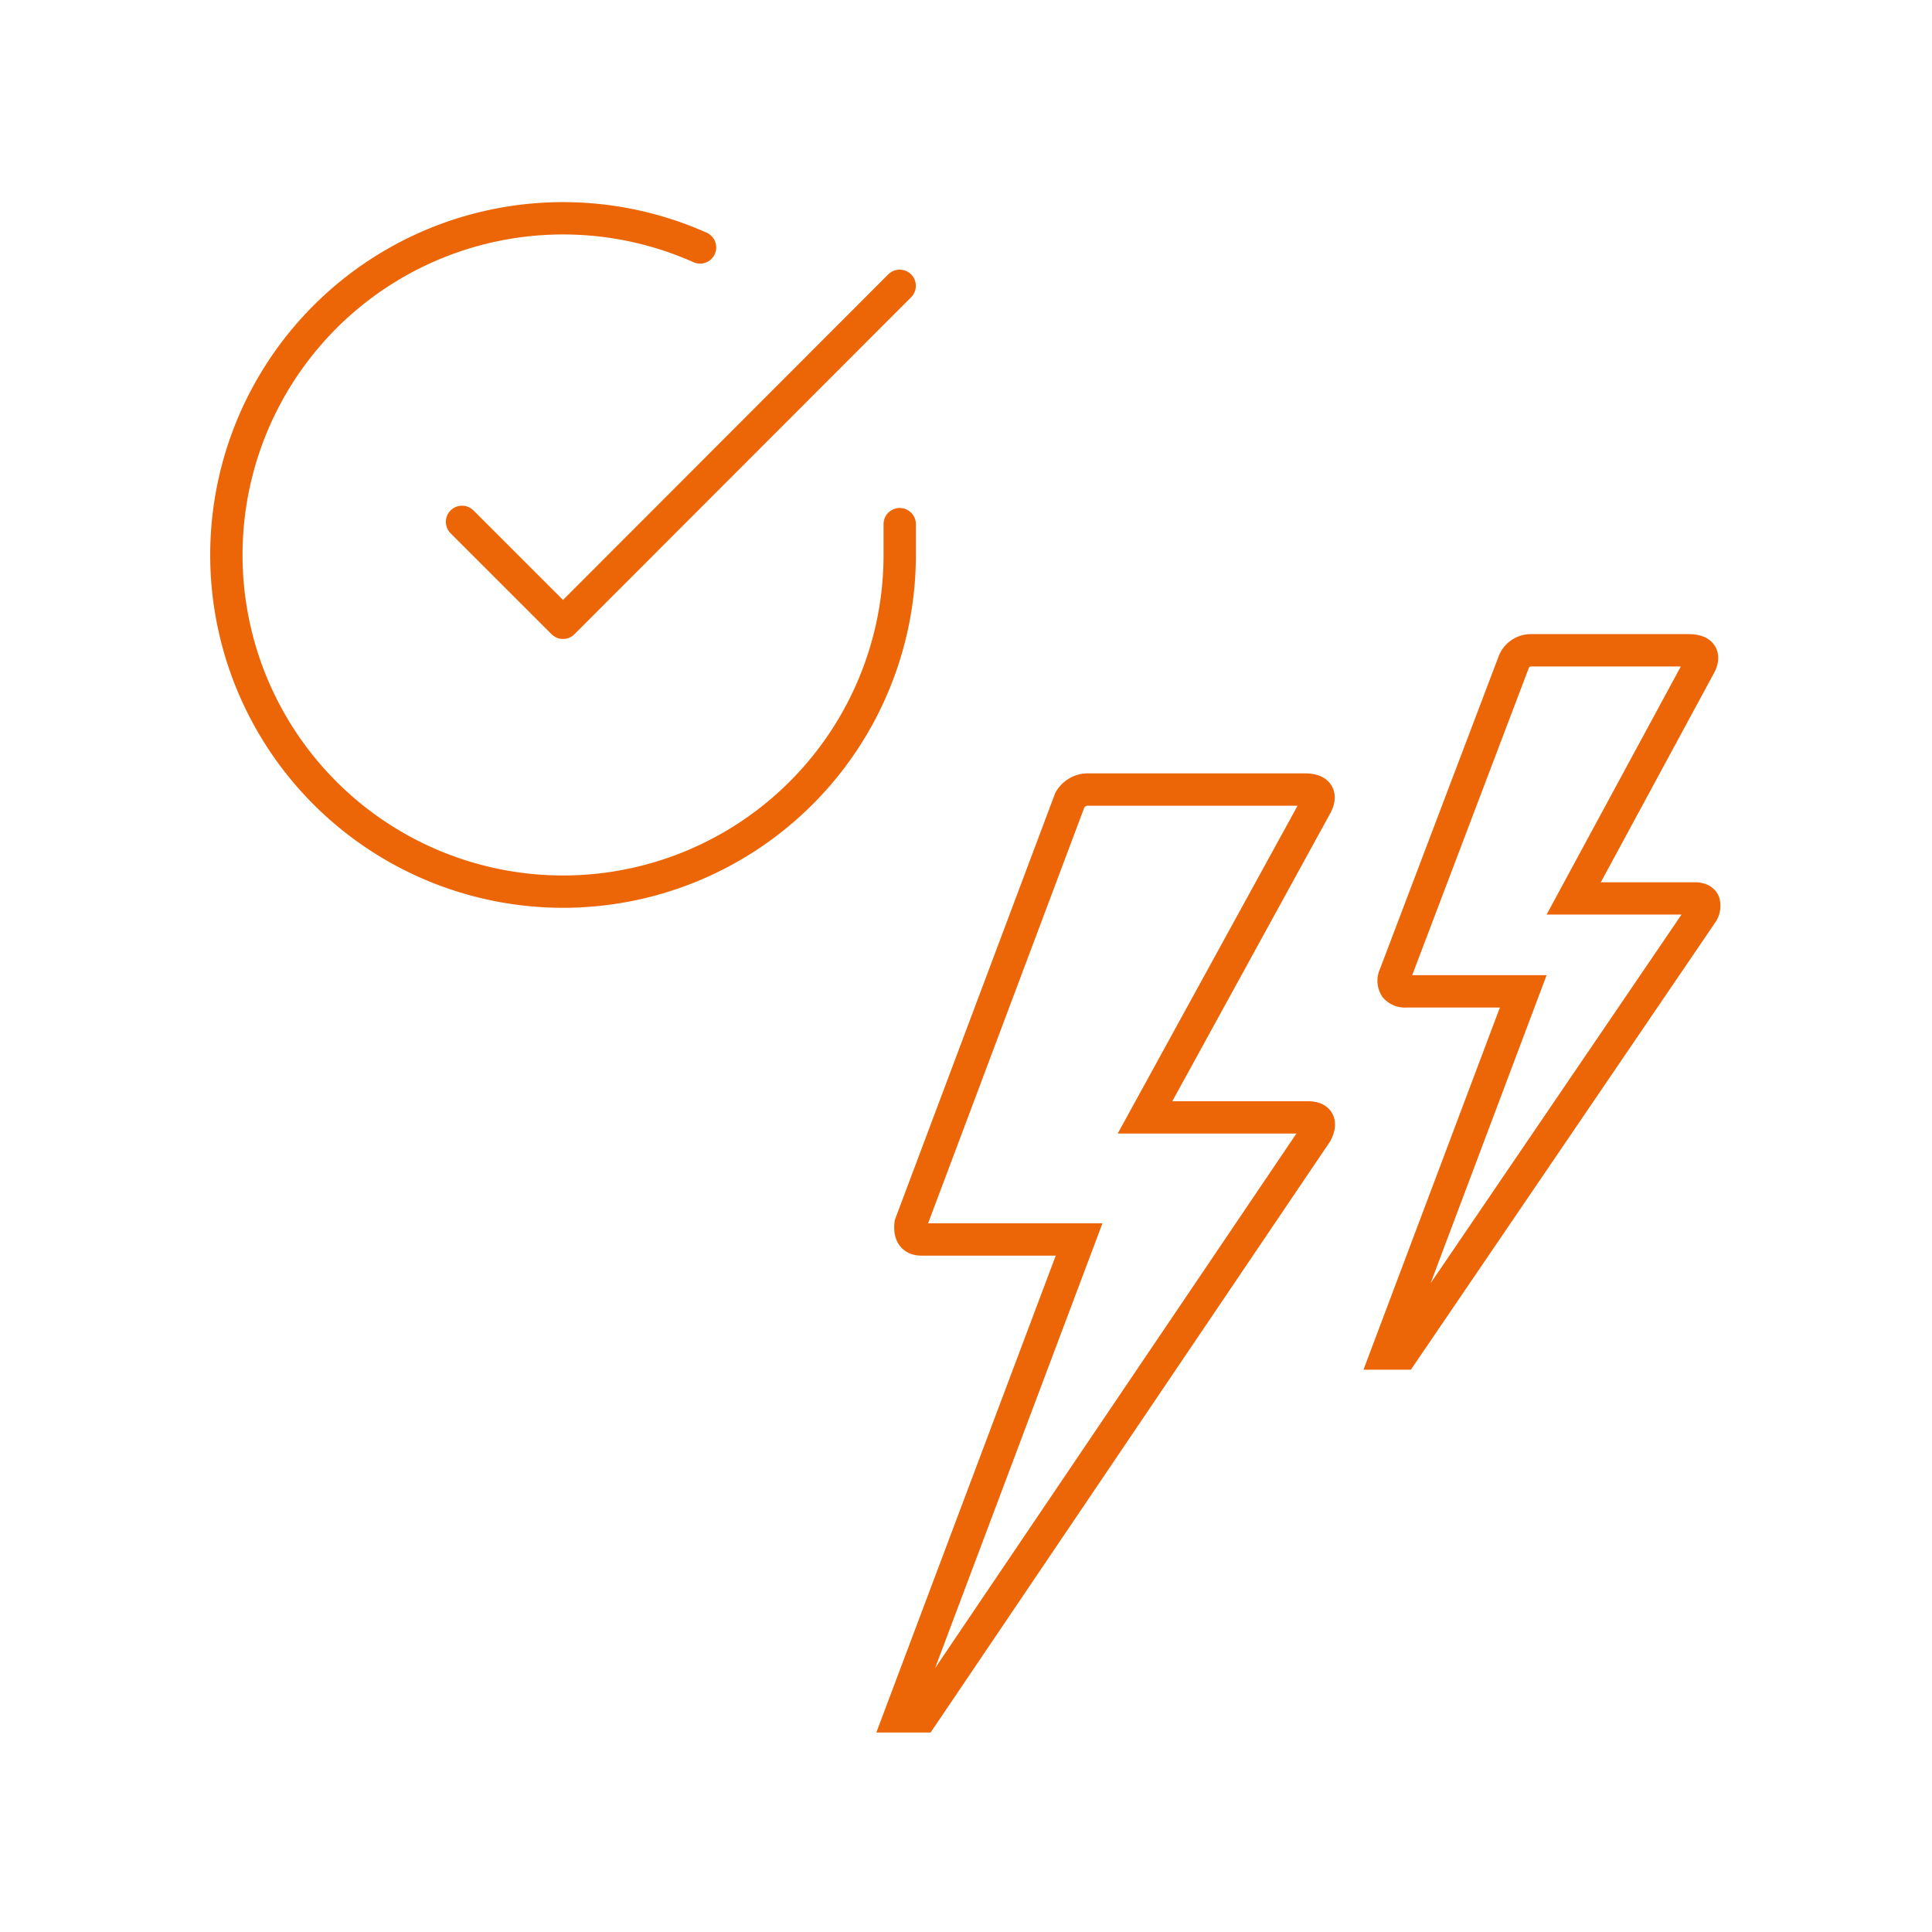 <svg xmlns="http://www.w3.org/2000/svg" xmlns:xlink="http://www.w3.org/1999/xlink" width="239" height="239" viewBox="0 0 239 239">
  <rect x="0" y="0" width="239" height="239" fill="#333333" stroke="none"/>
  <defs>
    <clipPath id="clip-Reichweitenunabhängig_störungsresistent_">
      <rect width="239" height="239"/>
    </clipPath>
  </defs>
  <g id="Reichweitenunabhängig_störungsresistent_" data-name="Reichweitenunabhängig &amp; störungsresistent  " clip-path="url(#clip-Reichweitenunabhängig_störungsresistent_)">
    <rect width="239" height="239" fill="#fff"/>
    <g id="Gruppe_1360" data-name="Gruppe 1360" transform="translate(-1206.548 -6723.67)">
      <path id="Icon_weather-lightning" data-name="Icon weather-lightning" d="M9.552,138.968h2.765L61.1,66.791q.957-1.914-1.064-1.914H39.9L61.1,26.235c.638-1.276.142-1.914-1.418-1.914H32.666A2.574,2.574,0,0,0,30.61,25.6L10.9,78.064c-.142,1.276.284,1.914,1.347,1.914h19.5Zm60.266-44.88h1.914l37.01-54.381a1.615,1.615,0,0,0,.284-1.418c-.142-.354-.567-.5-1.205-.5H92.932L108.388,9.219q1.276-2.127-1.276-2.127H87.685a2.286,2.286,0,0,0-2.127,1.347L70.811,47.293a1.528,1.528,0,0,0,.071,1.489,1.578,1.578,0,0,0,1.347.5H86.692Z" transform="translate(1308.292 6797.022)" fill="none" stroke="#ec6608" stroke-width="4"/>
      <g id="Icon_feather-check-circle" data-name="Icon feather-check-circle" transform="translate(1234.548 6750.67)">
        <path id="Pfad_27" data-name="Pfad 27" d="M86.3,40.833v3.832A41.648,41.648,0,1,1,61.6,6.6" transform="translate(-3 -2.991)" fill="none" stroke="#ec6608" stroke-linecap="round" stroke-linejoin="round" stroke-width="4"/>
        <path id="Pfad_28" data-name="Pfad 28" d="M67.642,6,25.994,47.69,13.5,35.2" transform="translate(15.654 2.356)" fill="none" stroke="#ec6608" stroke-linecap="round" stroke-linejoin="round" stroke-width="4"/>
      </g>
    </g>
  </g>
</svg>
